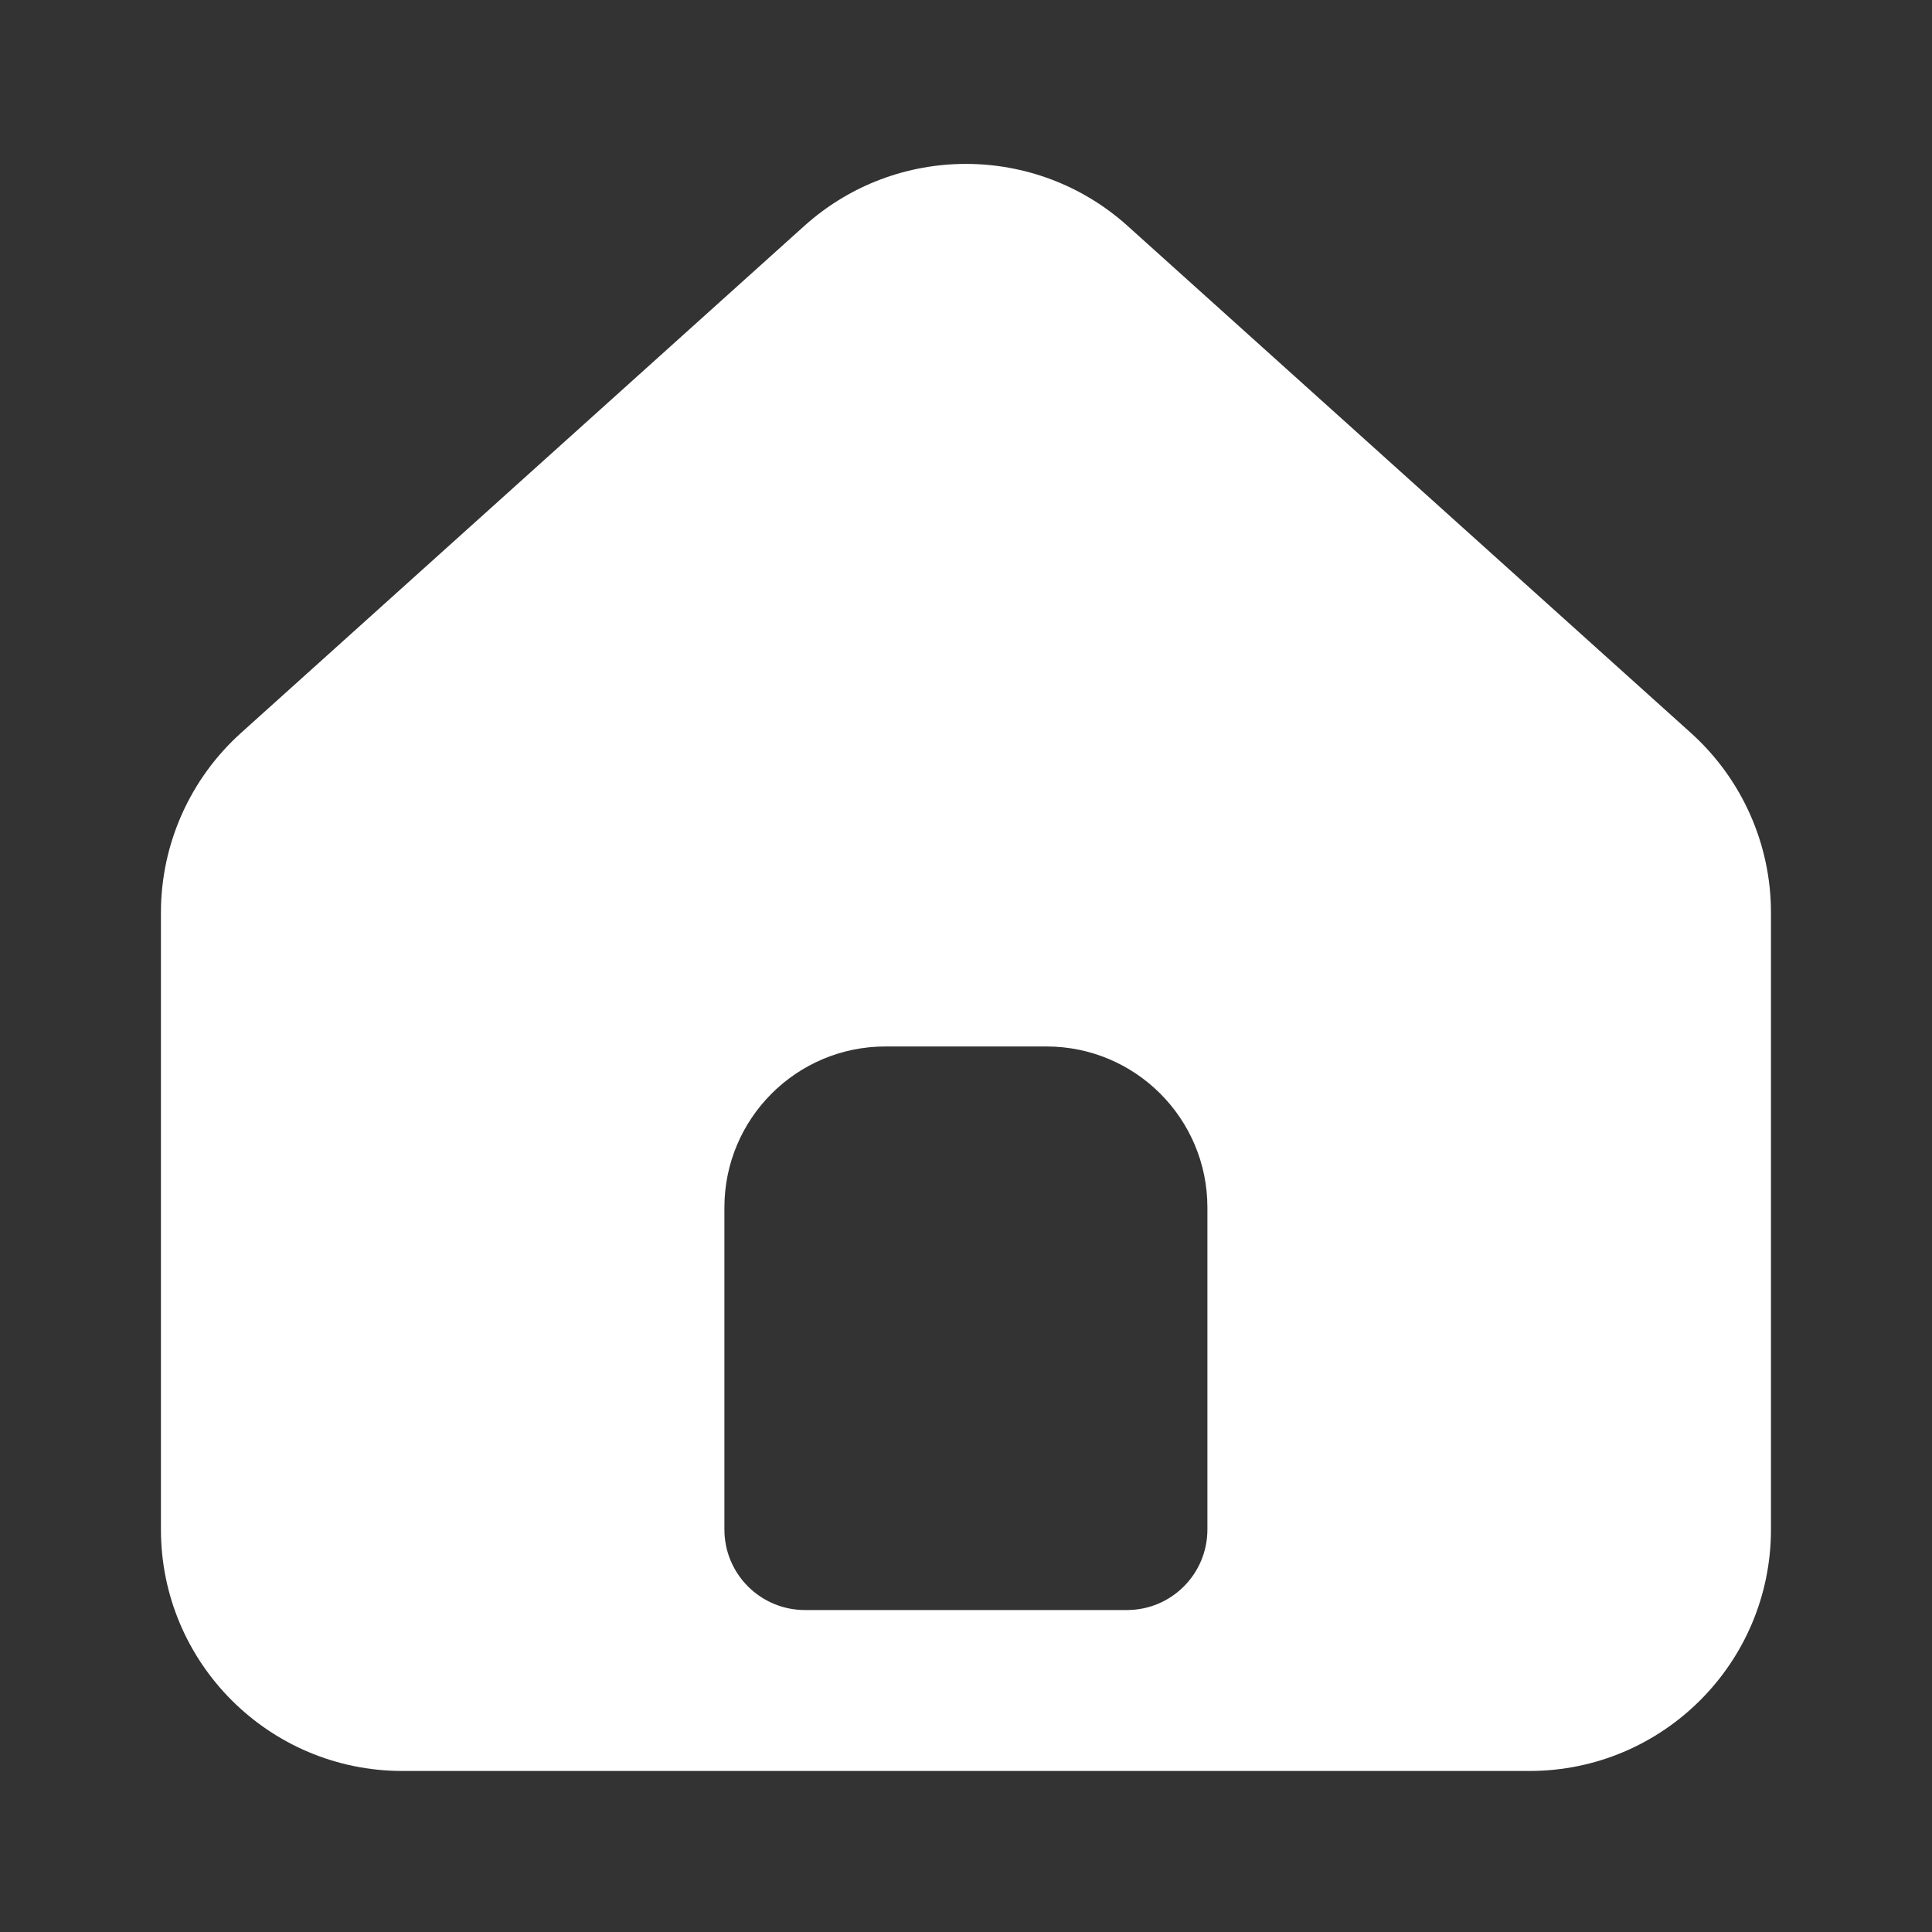 <svg width="20" height="20" viewBox="0 0 20 20" fill="none" xmlns="http://www.w3.org/2000/svg">
<rect x="0" y="0" width="20" height="20" fill="#333333" stroke="none"/>
<g id="home">
<path id="Subtract" fill-rule="evenodd" clip-rule="evenodd" d="M2.494 7.588C1.967 8.063 1.666 8.738 1.666 9.447V15.833C1.666 17.214 2.785 18.333 4.166 18.333H15.833C17.213 18.333 18.333 17.214 18.333 15.833V9.447C18.333 8.738 18.032 8.063 17.505 7.588L11.672 2.338C10.721 1.483 9.278 1.483 8.327 2.338L2.494 7.588ZM9.166 10.833C8.246 10.833 7.499 11.579 7.499 12.5V15.833C7.499 16.294 7.872 16.667 8.333 16.667H11.666C12.126 16.667 12.499 16.294 12.499 15.833V12.5C12.499 11.579 11.753 10.833 10.833 10.833H9.166Z" fill="white"/>
</g>
</svg>
